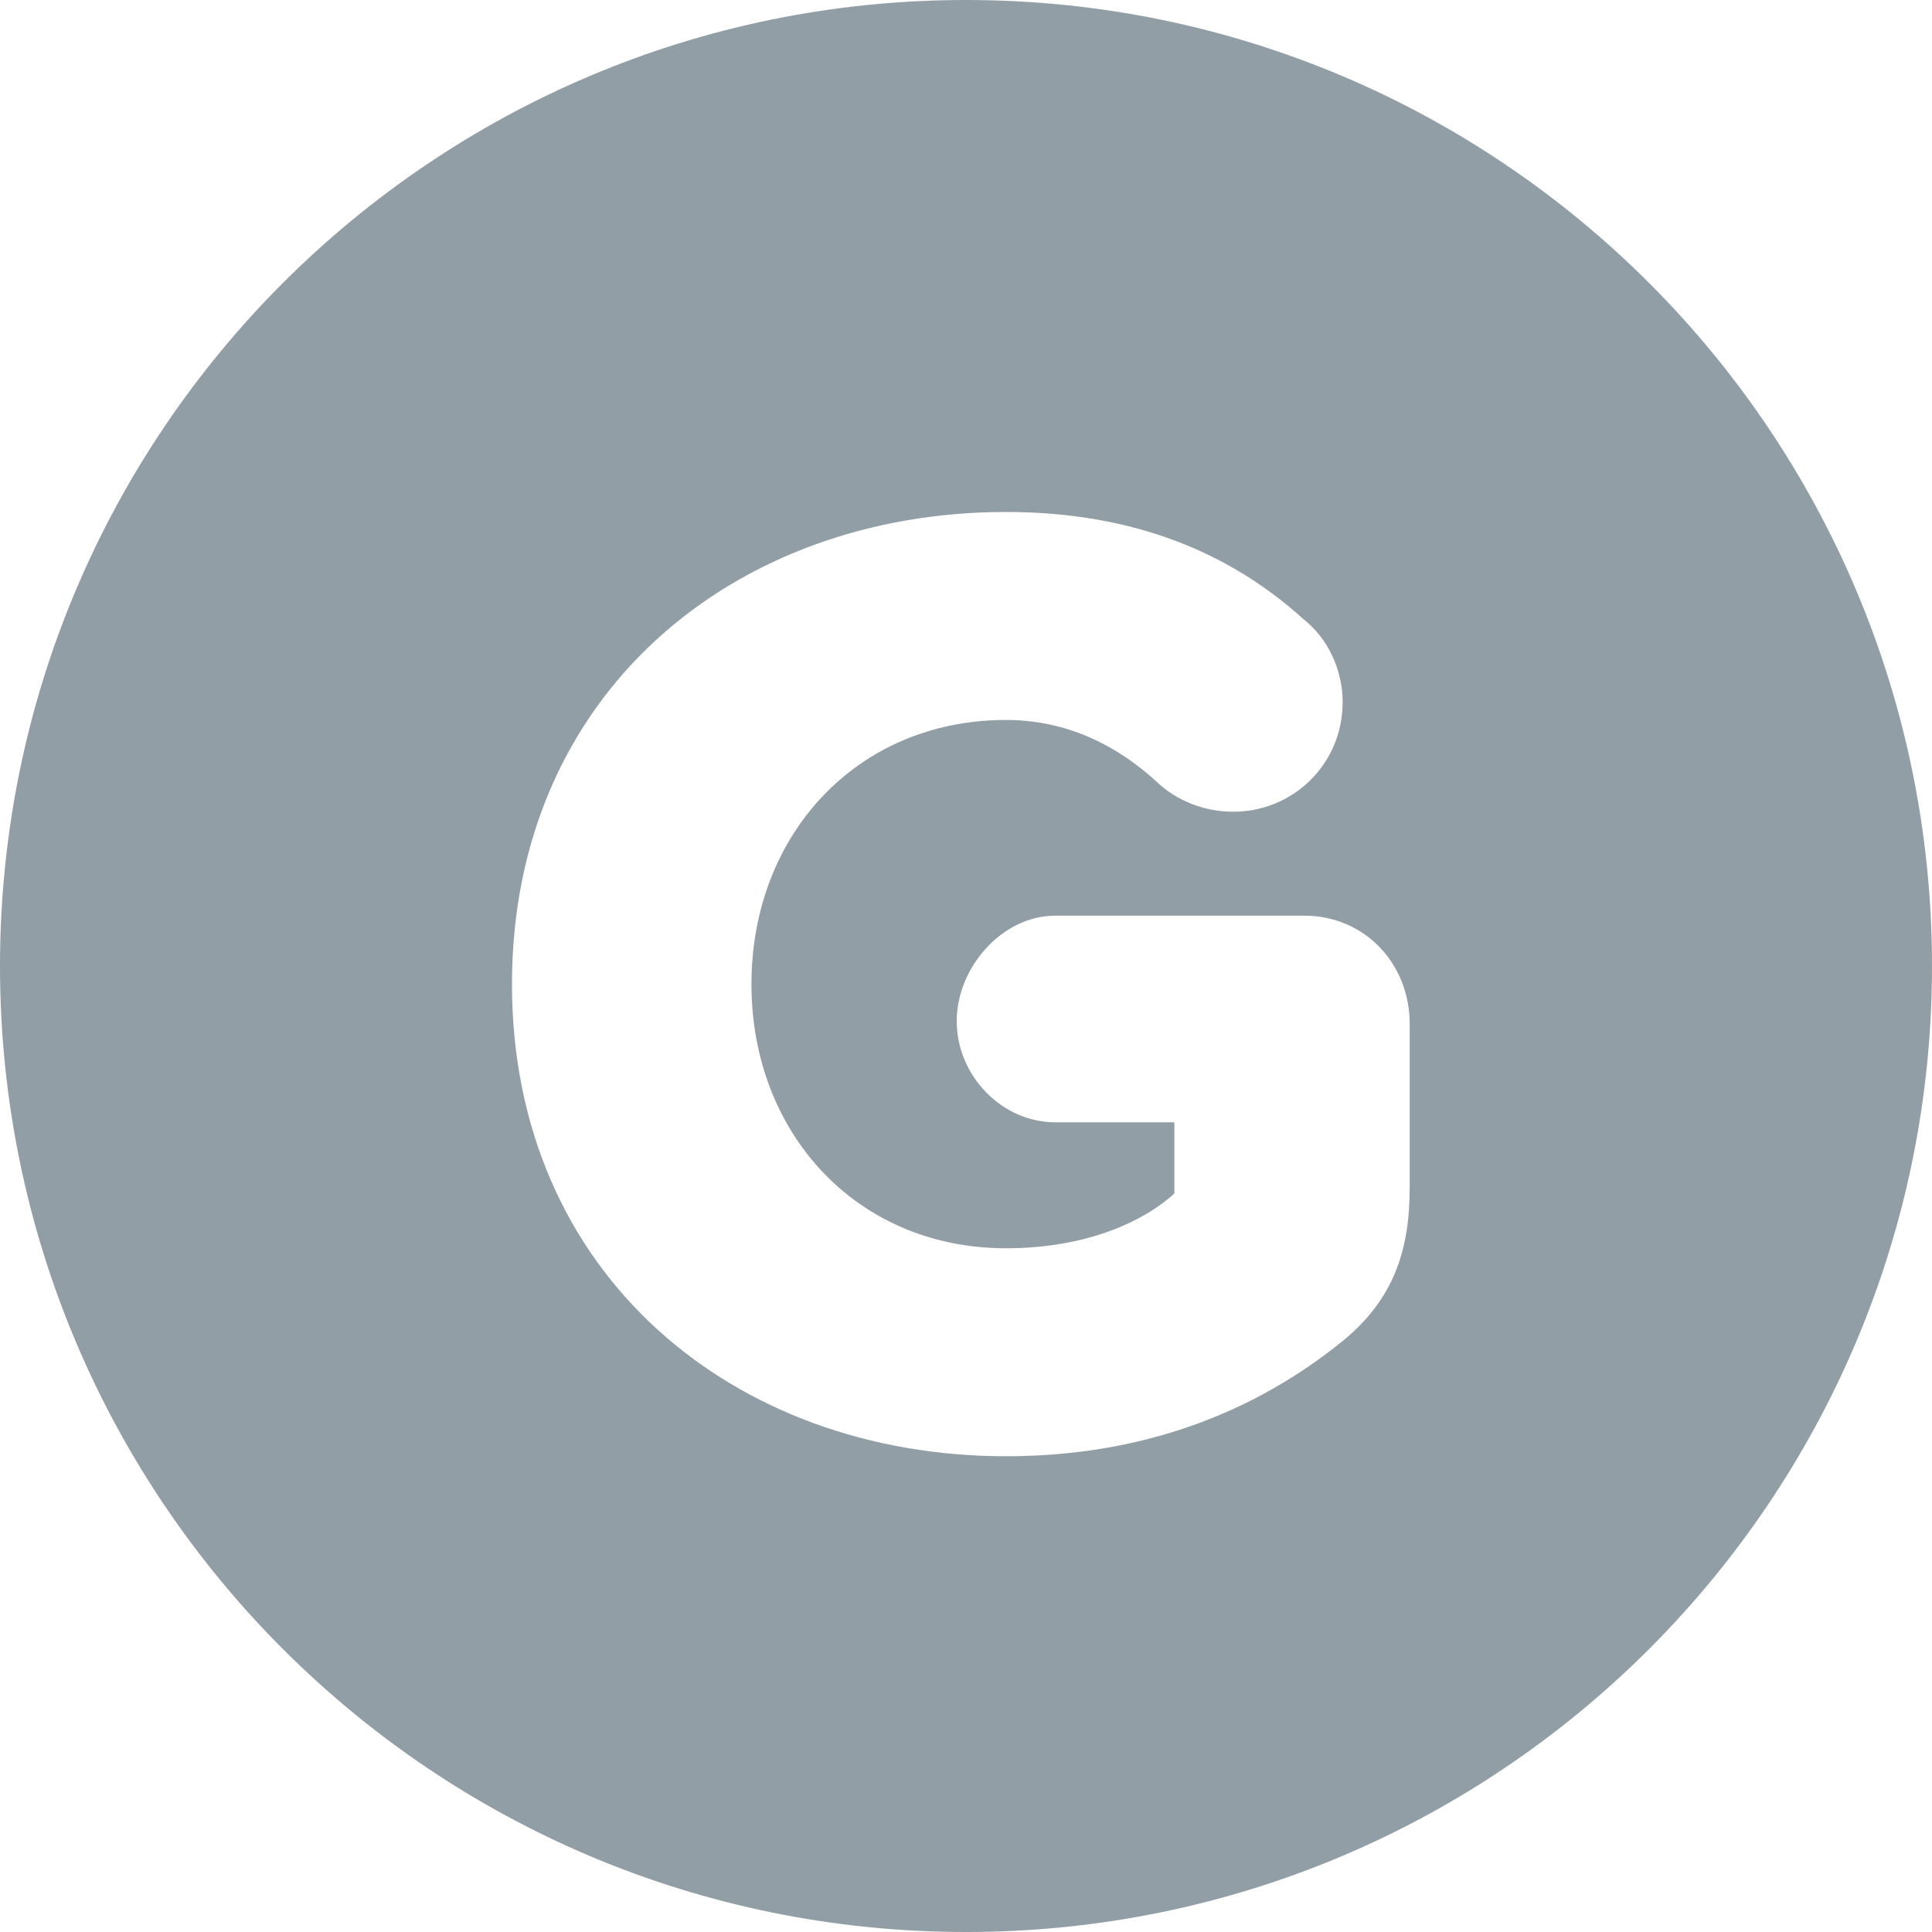 <svg width="20" height="20" viewBox="0 0 20 20" fill="none" xmlns="http://www.w3.org/2000/svg">
<path fill-rule="evenodd" clip-rule="evenodd" d="M10 20C15.523 20 20 15.523 20 10C20 4.477 15.523 0 10 0C4.477 0 0 4.477 0 10C0 15.523 4.477 20 10 20ZM10.924 9.479H13.502C14.126 9.479 14.593 9.975 14.593 10.598V12.298C14.593 12.95 14.423 13.446 13.913 13.871C12.992 14.622 11.831 15.075 10.414 15.075C7.595 15.075 5.3 13.191 5.3 10.188C5.3 7.184 7.595 5.3 10.414 5.3C11.76 5.3 12.752 5.739 13.488 6.405C13.743 6.603 13.899 6.929 13.899 7.269C13.899 7.907 13.389 8.403 12.766 8.403C12.468 8.403 12.185 8.289 11.987 8.105C11.576 7.723 11.052 7.453 10.414 7.453C8.87 7.453 7.779 8.643 7.779 10.188C7.779 11.732 8.87 12.922 10.414 12.922C11.236 12.922 11.831 12.652 12.157 12.355V11.618H10.924C10.372 11.618 9.904 11.137 9.904 10.57C9.904 10.018 10.372 9.479 10.924 9.479Z" fill="#929EA5"/>
</svg>
